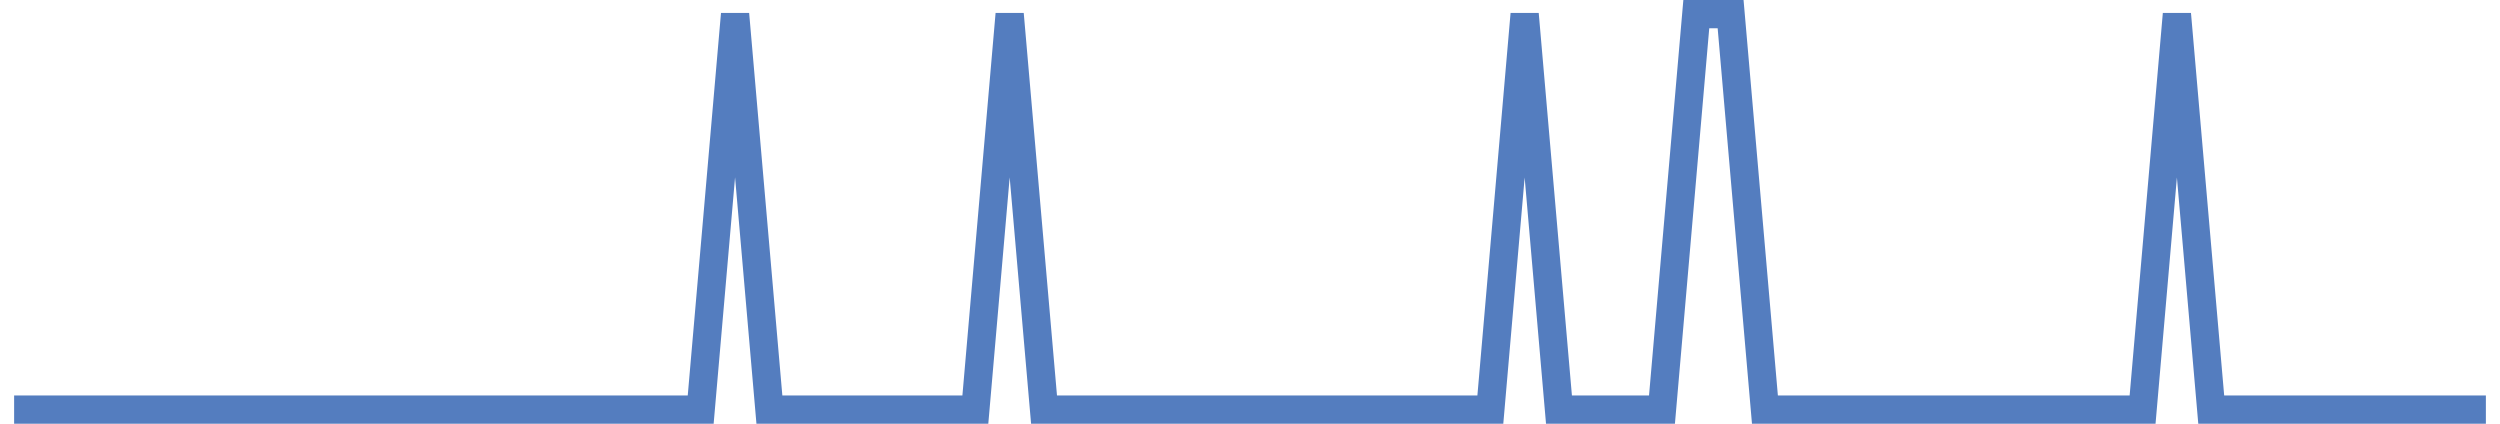 <?xml version="1.0" encoding="UTF-8"?>
<svg xmlns="http://www.w3.org/2000/svg" xmlns:xlink="http://www.w3.org/1999/xlink" width="177pt" height="30pt" viewBox="0 0 177 30" version="1.1">
<g id="surface8486796">
<path style="fill:none;stroke-width:2;stroke-linecap:butt;stroke-linejoin:miter;stroke:rgb(32.941%,49.02%,74.902%);stroke-opacity:1;stroke-miterlimit:10;" d="M 1 29 L 49.609 29 L 52.043 1 L 54.473 29 L 69.055 29 L 71.484 1 L 73.918 29 L 105.516 29 L 107.945 1 L 110.375 29 L 117.668 29 L 120.098 1 L 122.527 1 L 124.957 29 L 151.695 29 L 154.125 1 L 156.555 29 L 176 29 "/>
</g>
</svg>

